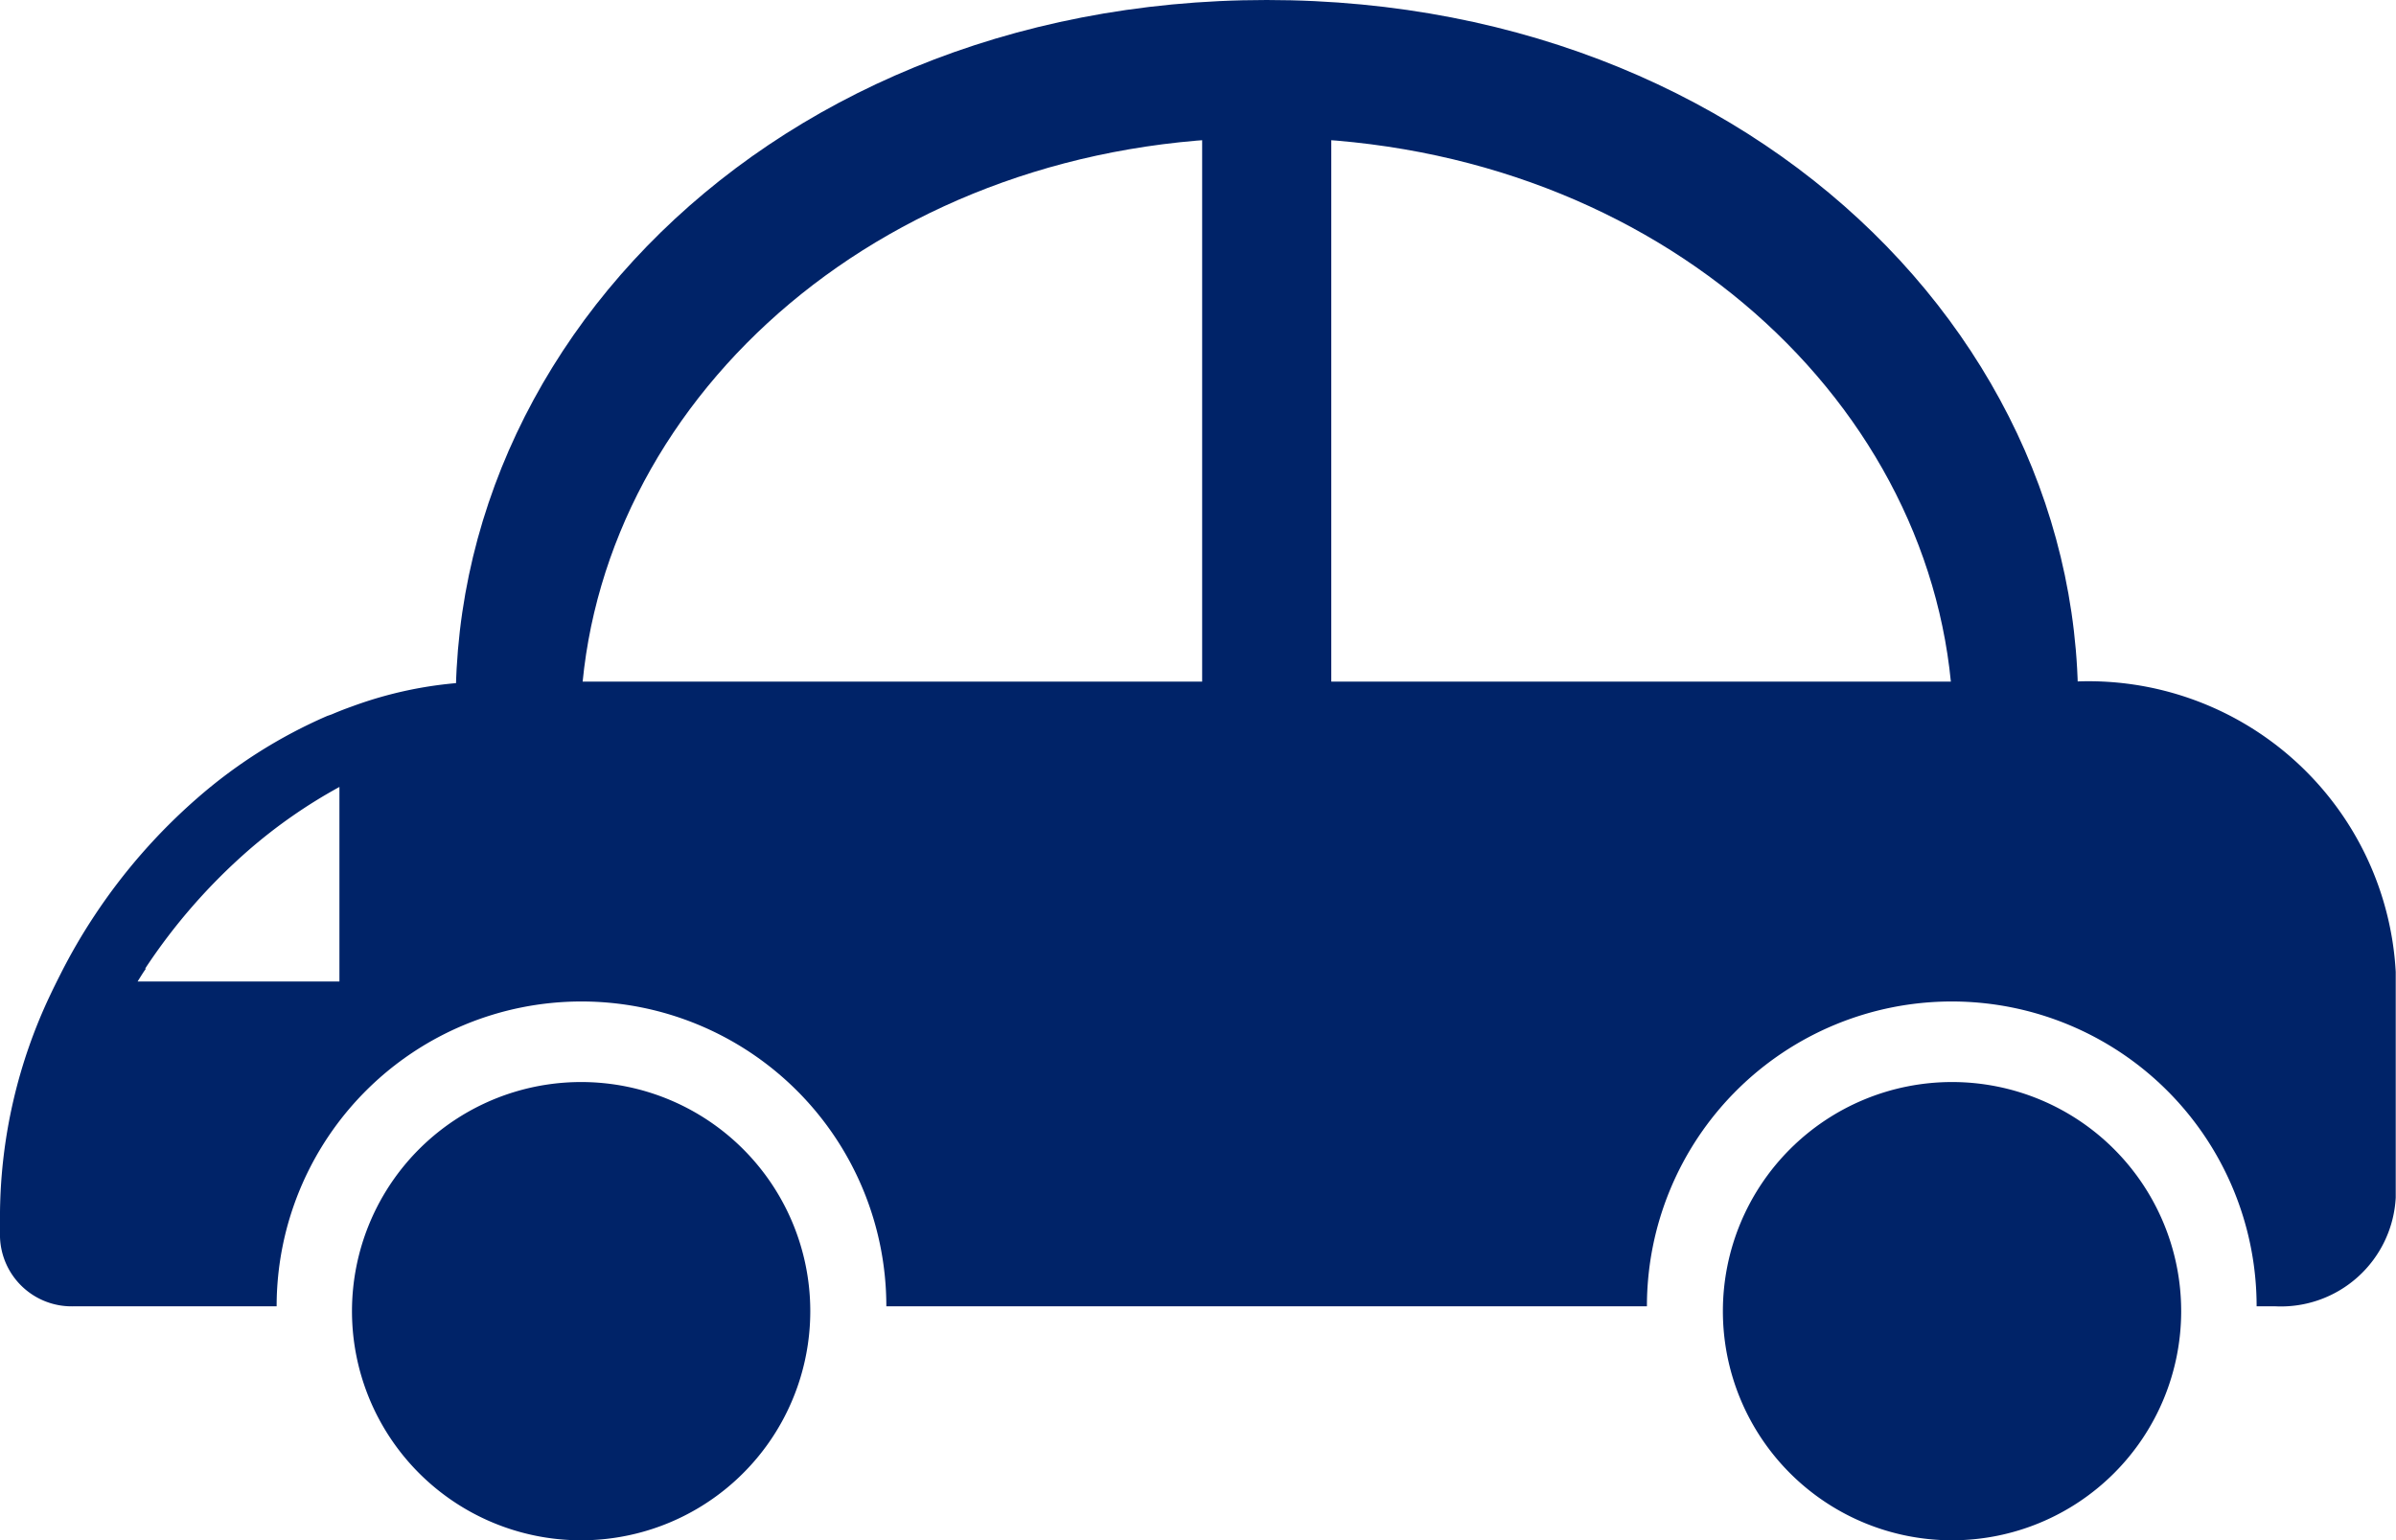 <svg xmlns="http://www.w3.org/2000/svg" xmlns:xlink="http://www.w3.org/1999/xlink" width="27.092" height="17.419" viewBox="0 0 27.092 17.419">
  <defs>
    <clipPath id="clip-path">
      <rect id="Rectangle_38343" data-name="Rectangle 38343" width="27.092" height="17.419" fill="#002368"/>
    </clipPath>
  </defs>
  <g id="Group_16442" data-name="Group 16442" clip-path="url(#clip-path)">
    <path id="Path_26391" data-name="Path 26391" d="M20.578,0C14.752,0,10.741,4.4,11.5,9.082H29.661C30.416,4.4,26.405,0,20.578,0M12.829,7.874c.241-3.424,3.461-6.317,7.749-6.317s7.509,2.893,7.75,6.317Z" transform="translate(-6.255 0)" fill="#002368"/>
    <rect id="Rectangle_38342" data-name="Rectangle 38342" width="1.46" height="6.783" transform="translate(13.593 1.091)" fill="#002368"/>
    <path id="Path_26392" data-name="Path 26392" d="M43.145,29.692A2.591,2.591,0,1,0,45.736,27.1a2.591,2.591,0,0,0-2.591,2.591" transform="translate(-23.664 -14.864)" fill="#002368"/>
    <path id="Path_26393" data-name="Path 26393" d="M14,29.692A2.591,2.591,0,1,1,11.411,27.1,2.591,2.591,0,0,1,14,29.692" transform="translate(-4.838 -14.864)" fill="#002368"/>
    <path id="Path_26394" data-name="Path 26394" d="M23.444,17.072H5.546a4.527,4.527,0,0,0-1.564.28c-.079.028-.156.058-.233.091L3.7,17.46a5.647,5.647,0,0,0-1.469.929,6.56,6.56,0,0,0-1.162,1.328,6.452,6.452,0,0,0-.384.661c-.038.075-.075.149-.112.227A5.867,5.867,0,0,0,0,23.07v.283a.81.81,0,0,0,.836.783H3.128a3.447,3.447,0,0,1,6.894,0h8.6a3.447,3.447,0,0,1,6.894,0h.208a1.3,1.3,0,0,0,1.365-1.229V20.354a3.479,3.479,0,0,0-3.647-3.282m-21.8,3.244a6.586,6.586,0,0,1,1.17-1.339,5.827,5.827,0,0,1,1.026-.714v2.2H1.556c.03-.048.061-.1.093-.144" transform="translate(0 -9.364)" fill="#002368"/>
  </g>
</svg>
